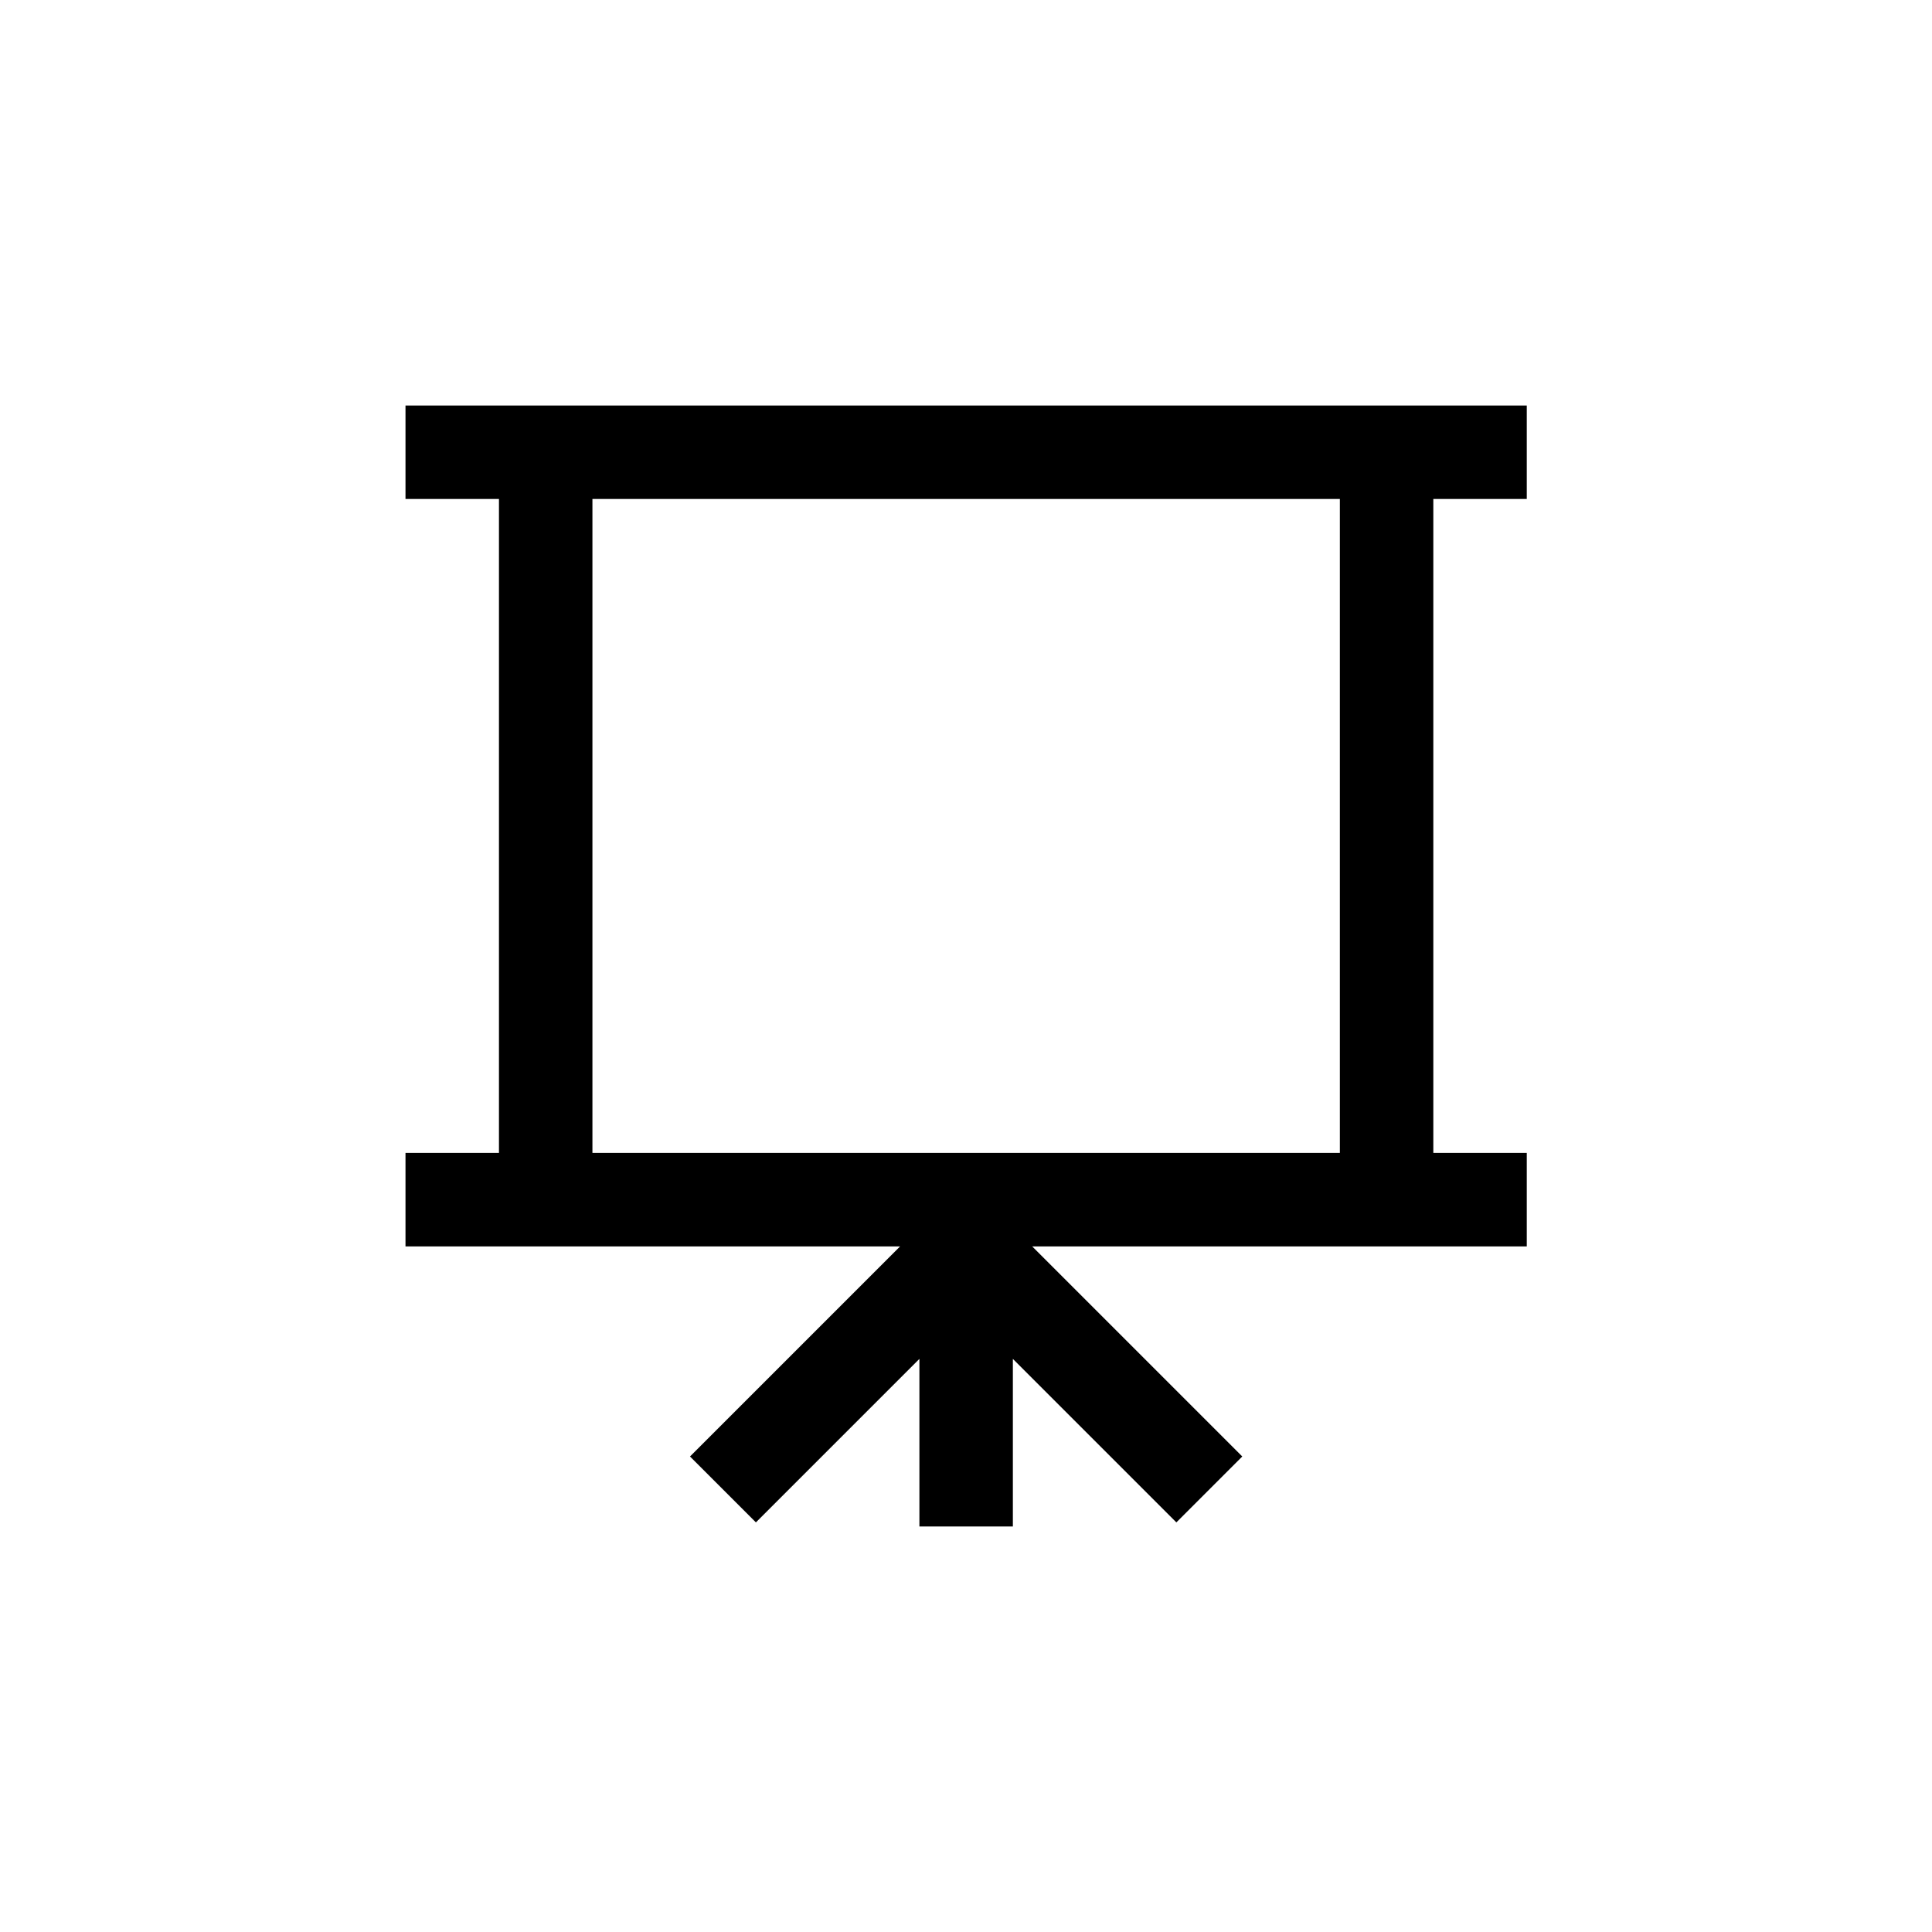 <?xml version="1.0" encoding="UTF-8"?>
<!-- Uploaded to: SVG Repo, www.svgrepo.com, Generator: SVG Repo Mixer Tools -->
<svg fill="#000000" width="800px" height="800px" version="1.1" viewBox="144 144 512 512" xmlns="http://www.w3.org/2000/svg">
 <path d="m276.23 251.46h-24.77v24.77h24.77v173.31h-24.77v24.77h131.07l-55.672 55.672 17.465 17.465 43.328-43.328v44.418h24.77v-44.414l43.328 43.328 17.465-17.465-55.672-55.672h131.07v-24.773h-24.77v-173.31h24.77v-24.77h-24.77zm222.77 198.08h-198v-173.31h198.08v173.31z"/>
</svg>